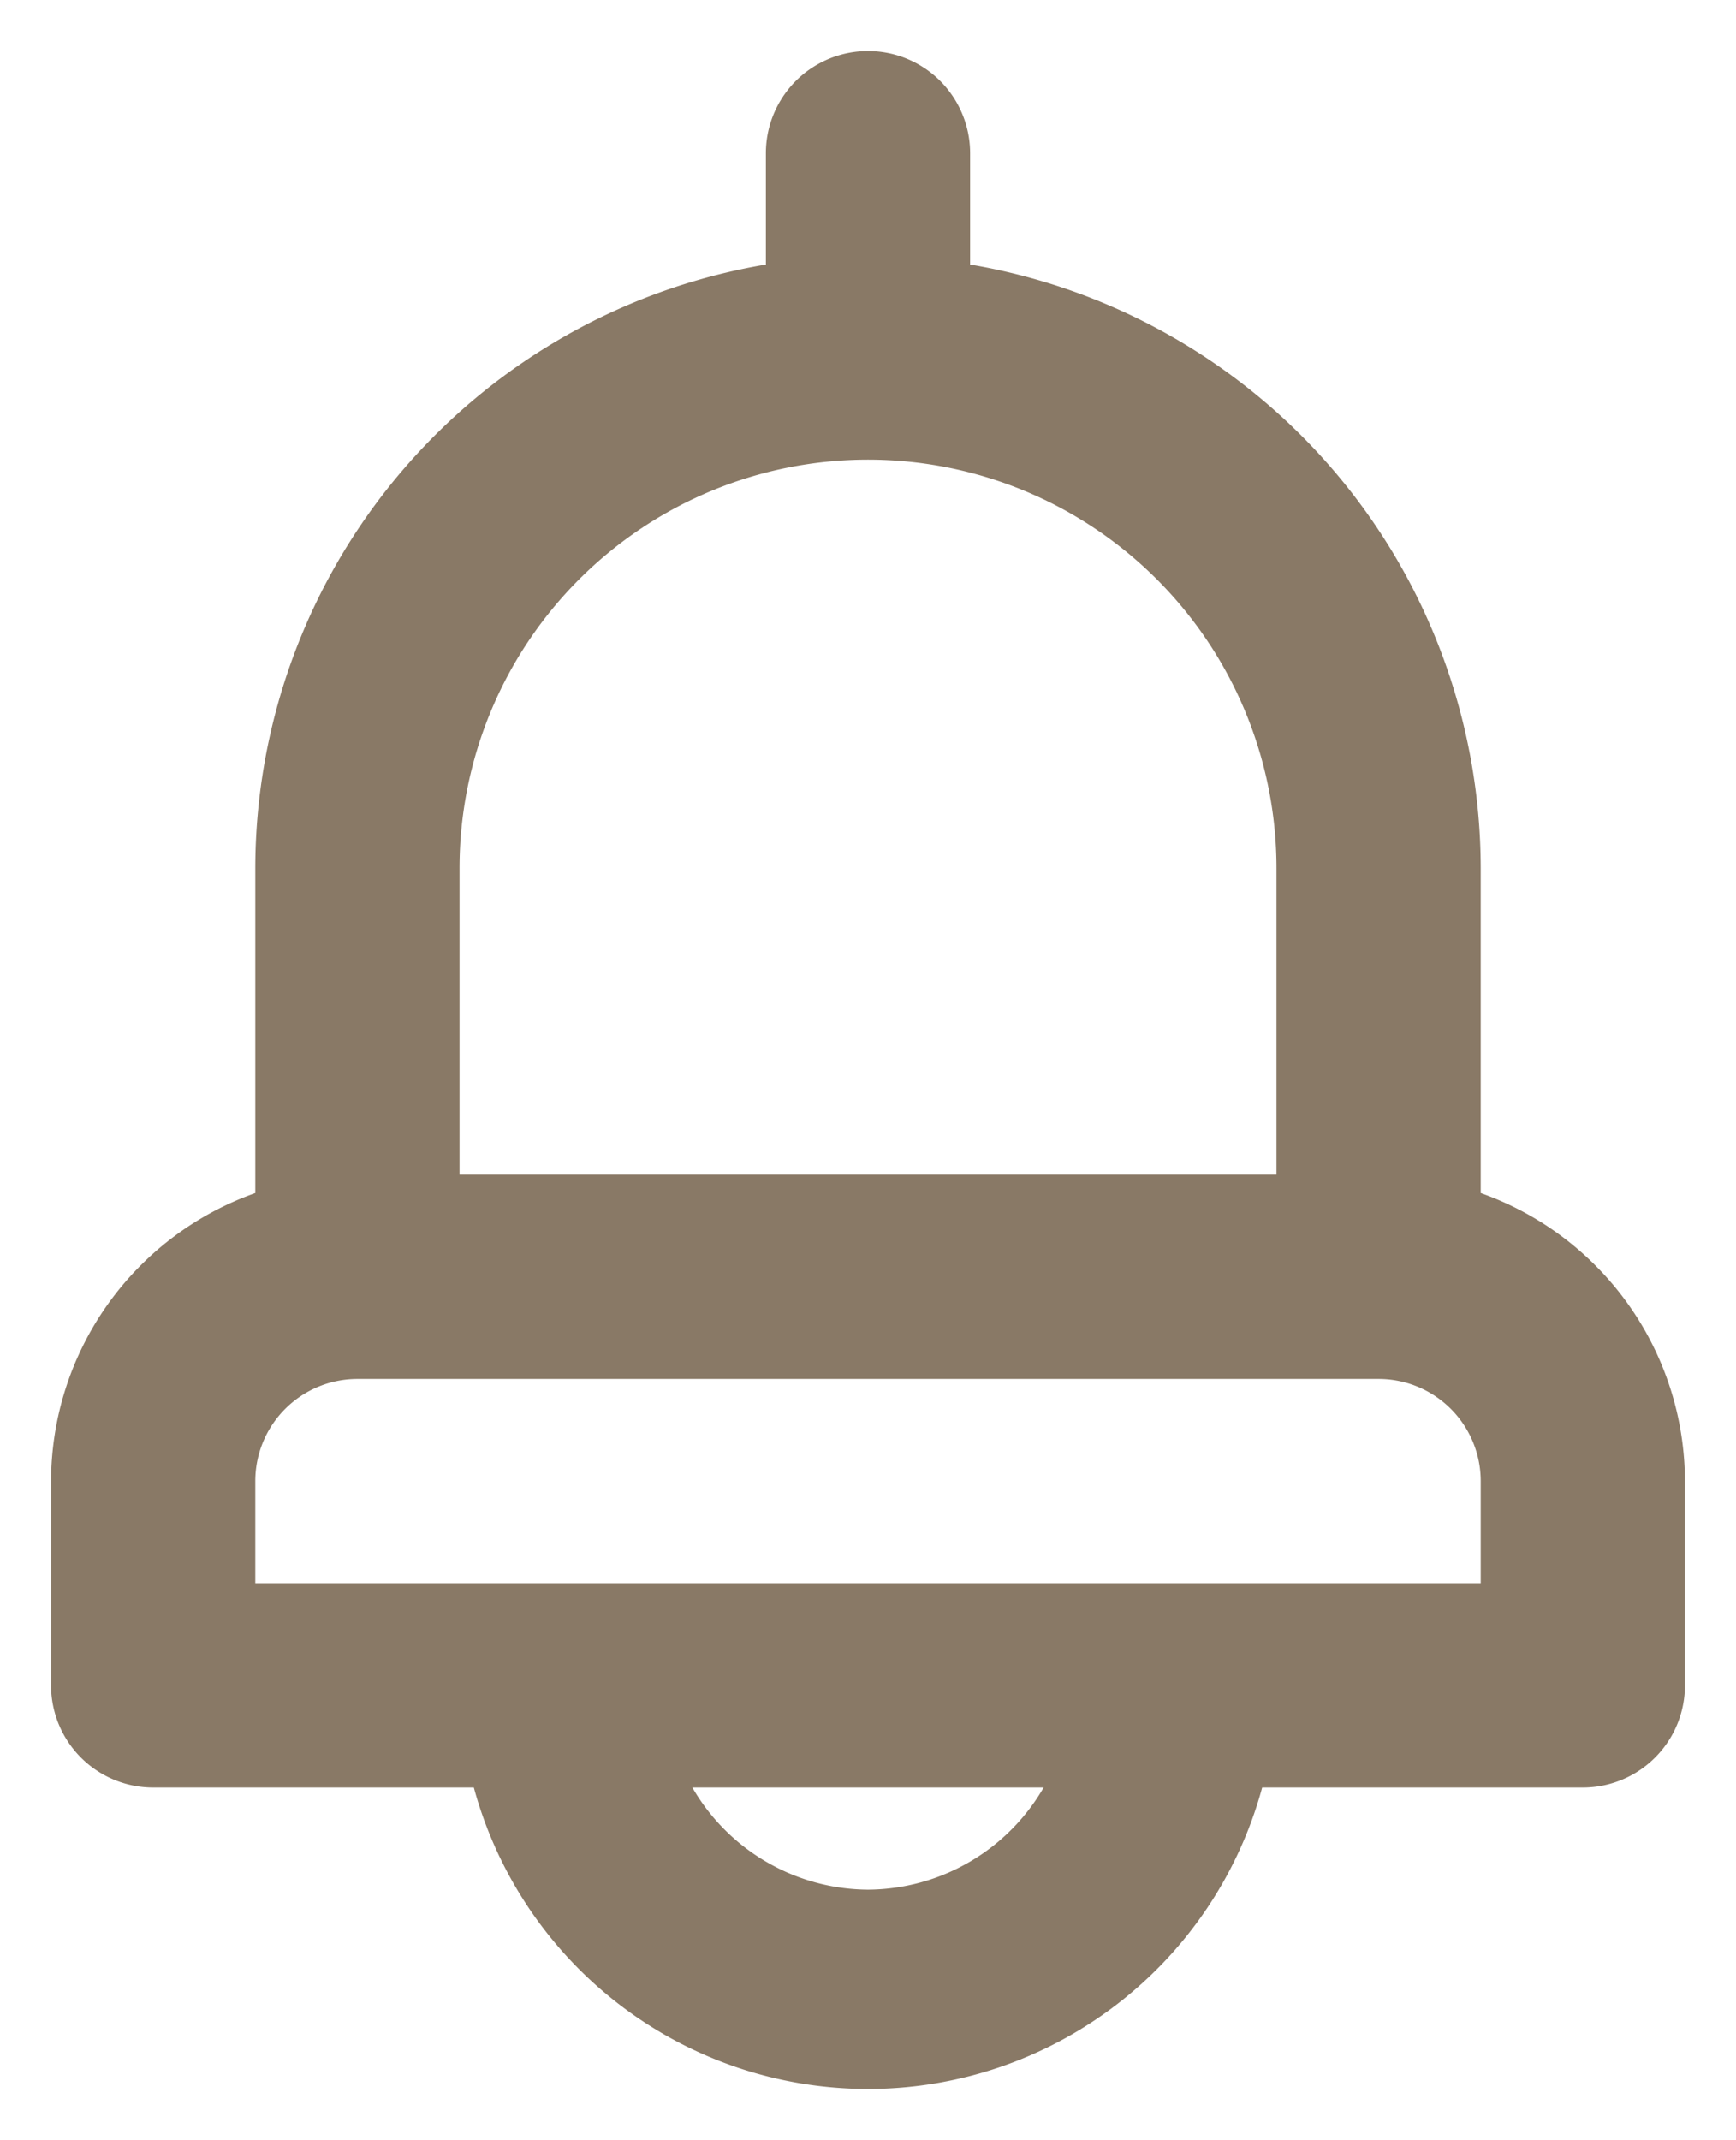 <svg xmlns="http://www.w3.org/2000/svg" width="17" height="20.951" viewBox="0 0 17 20.951">
  <path id="ico-info-brown" d="M18,13.18V10a6,6,0,0,0-5-5.91V3a1,1,0,1,0-2,0V4.09A6,6,0,0,0,6,10v3.18A3,3,0,0,0,4,16v2a1,1,0,0,0,1,1H8.14a4,4,0,0,0,7.72,0H19a1,1,0,0,0,1-1V16a3,3,0,0,0-2-2.82ZM8,10a4,4,0,1,1,8,0v3H8Zm4,10a2,2,0,0,1-1.72-1h3.44A2,2,0,0,1,12,20Zm6-3H6V16a1,1,0,0,1,1-1H17a1,1,0,0,1,1,1Z" transform="translate(-3.5 -1.5)" fill="#897966" stroke="rgba(0,0,0,0)" stroke-miterlimit="10" stroke-width="1"/>
</svg>
